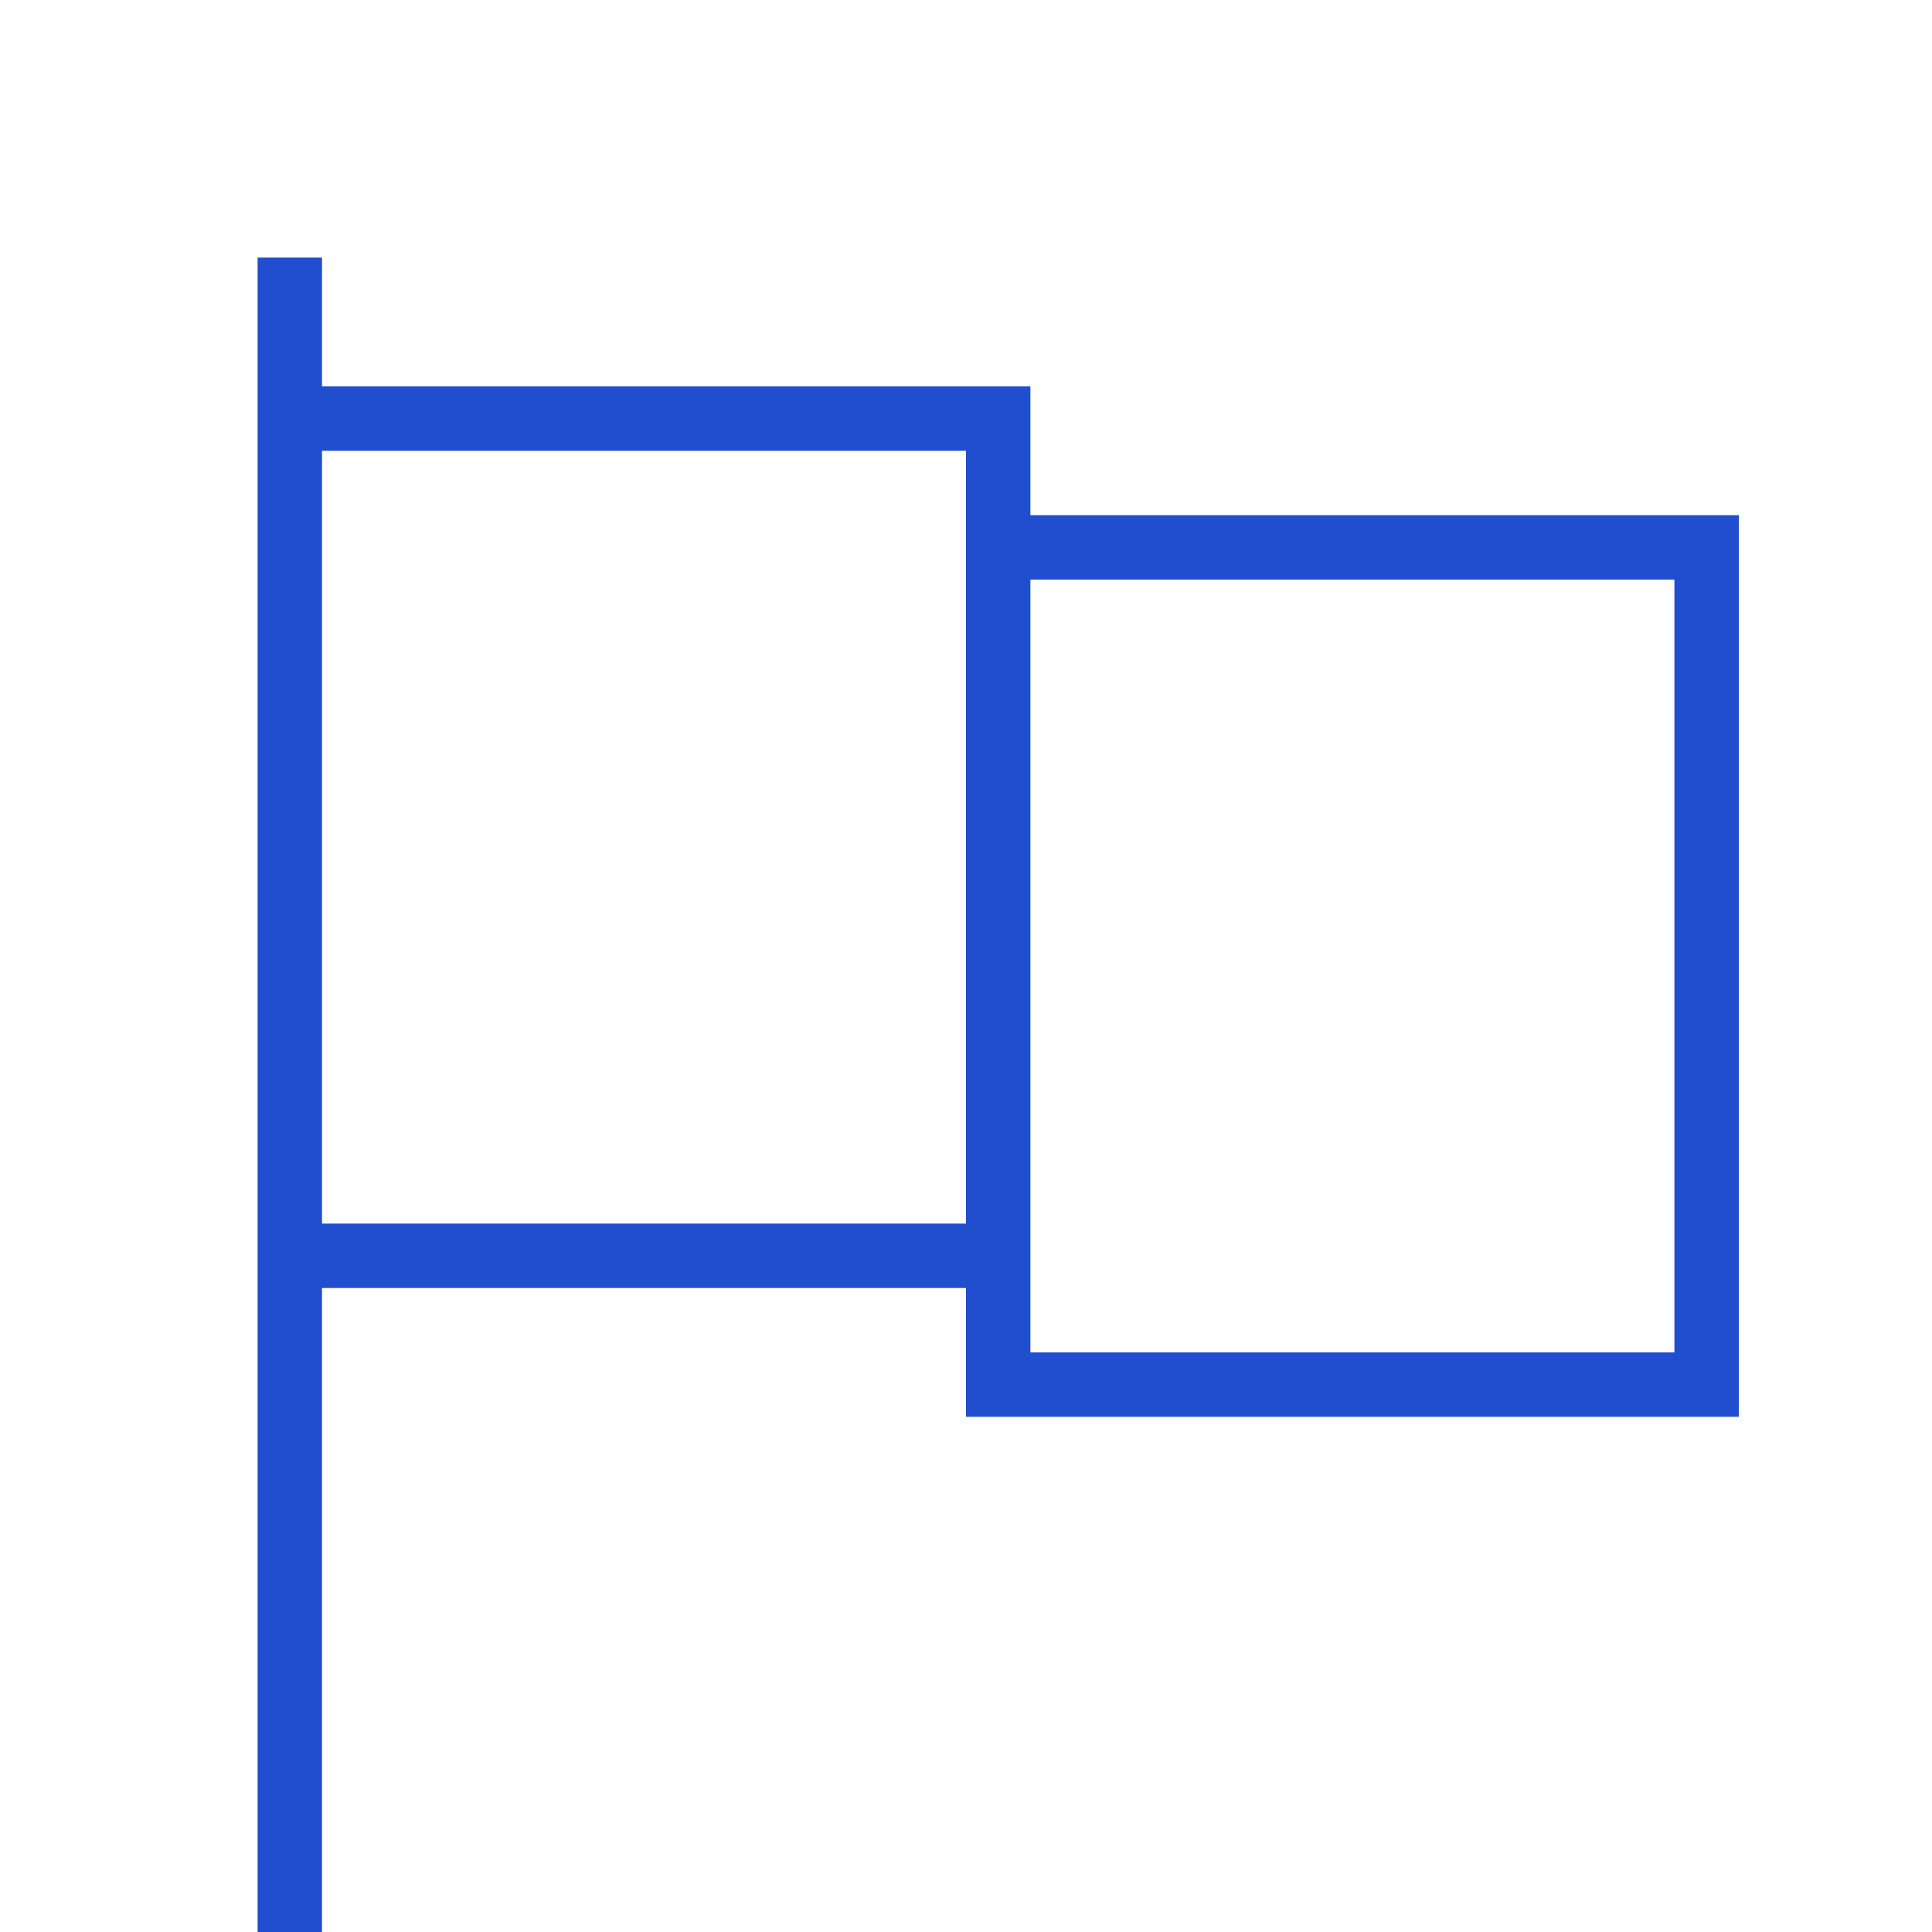 <?xml version="1.0" encoding="utf-8"?>
<svg xmlns="http://www.w3.org/2000/svg" viewBox="0 0 30 30">
  <path d="M0 0h30v30H0z" fill="none"/>
  <path d="M16 8V6H5V4H4v26h1V20h10v2h12V8zm-1 11H5V7h10zm11 2H16V9h10z" fill="#204ecf"/>
</svg>